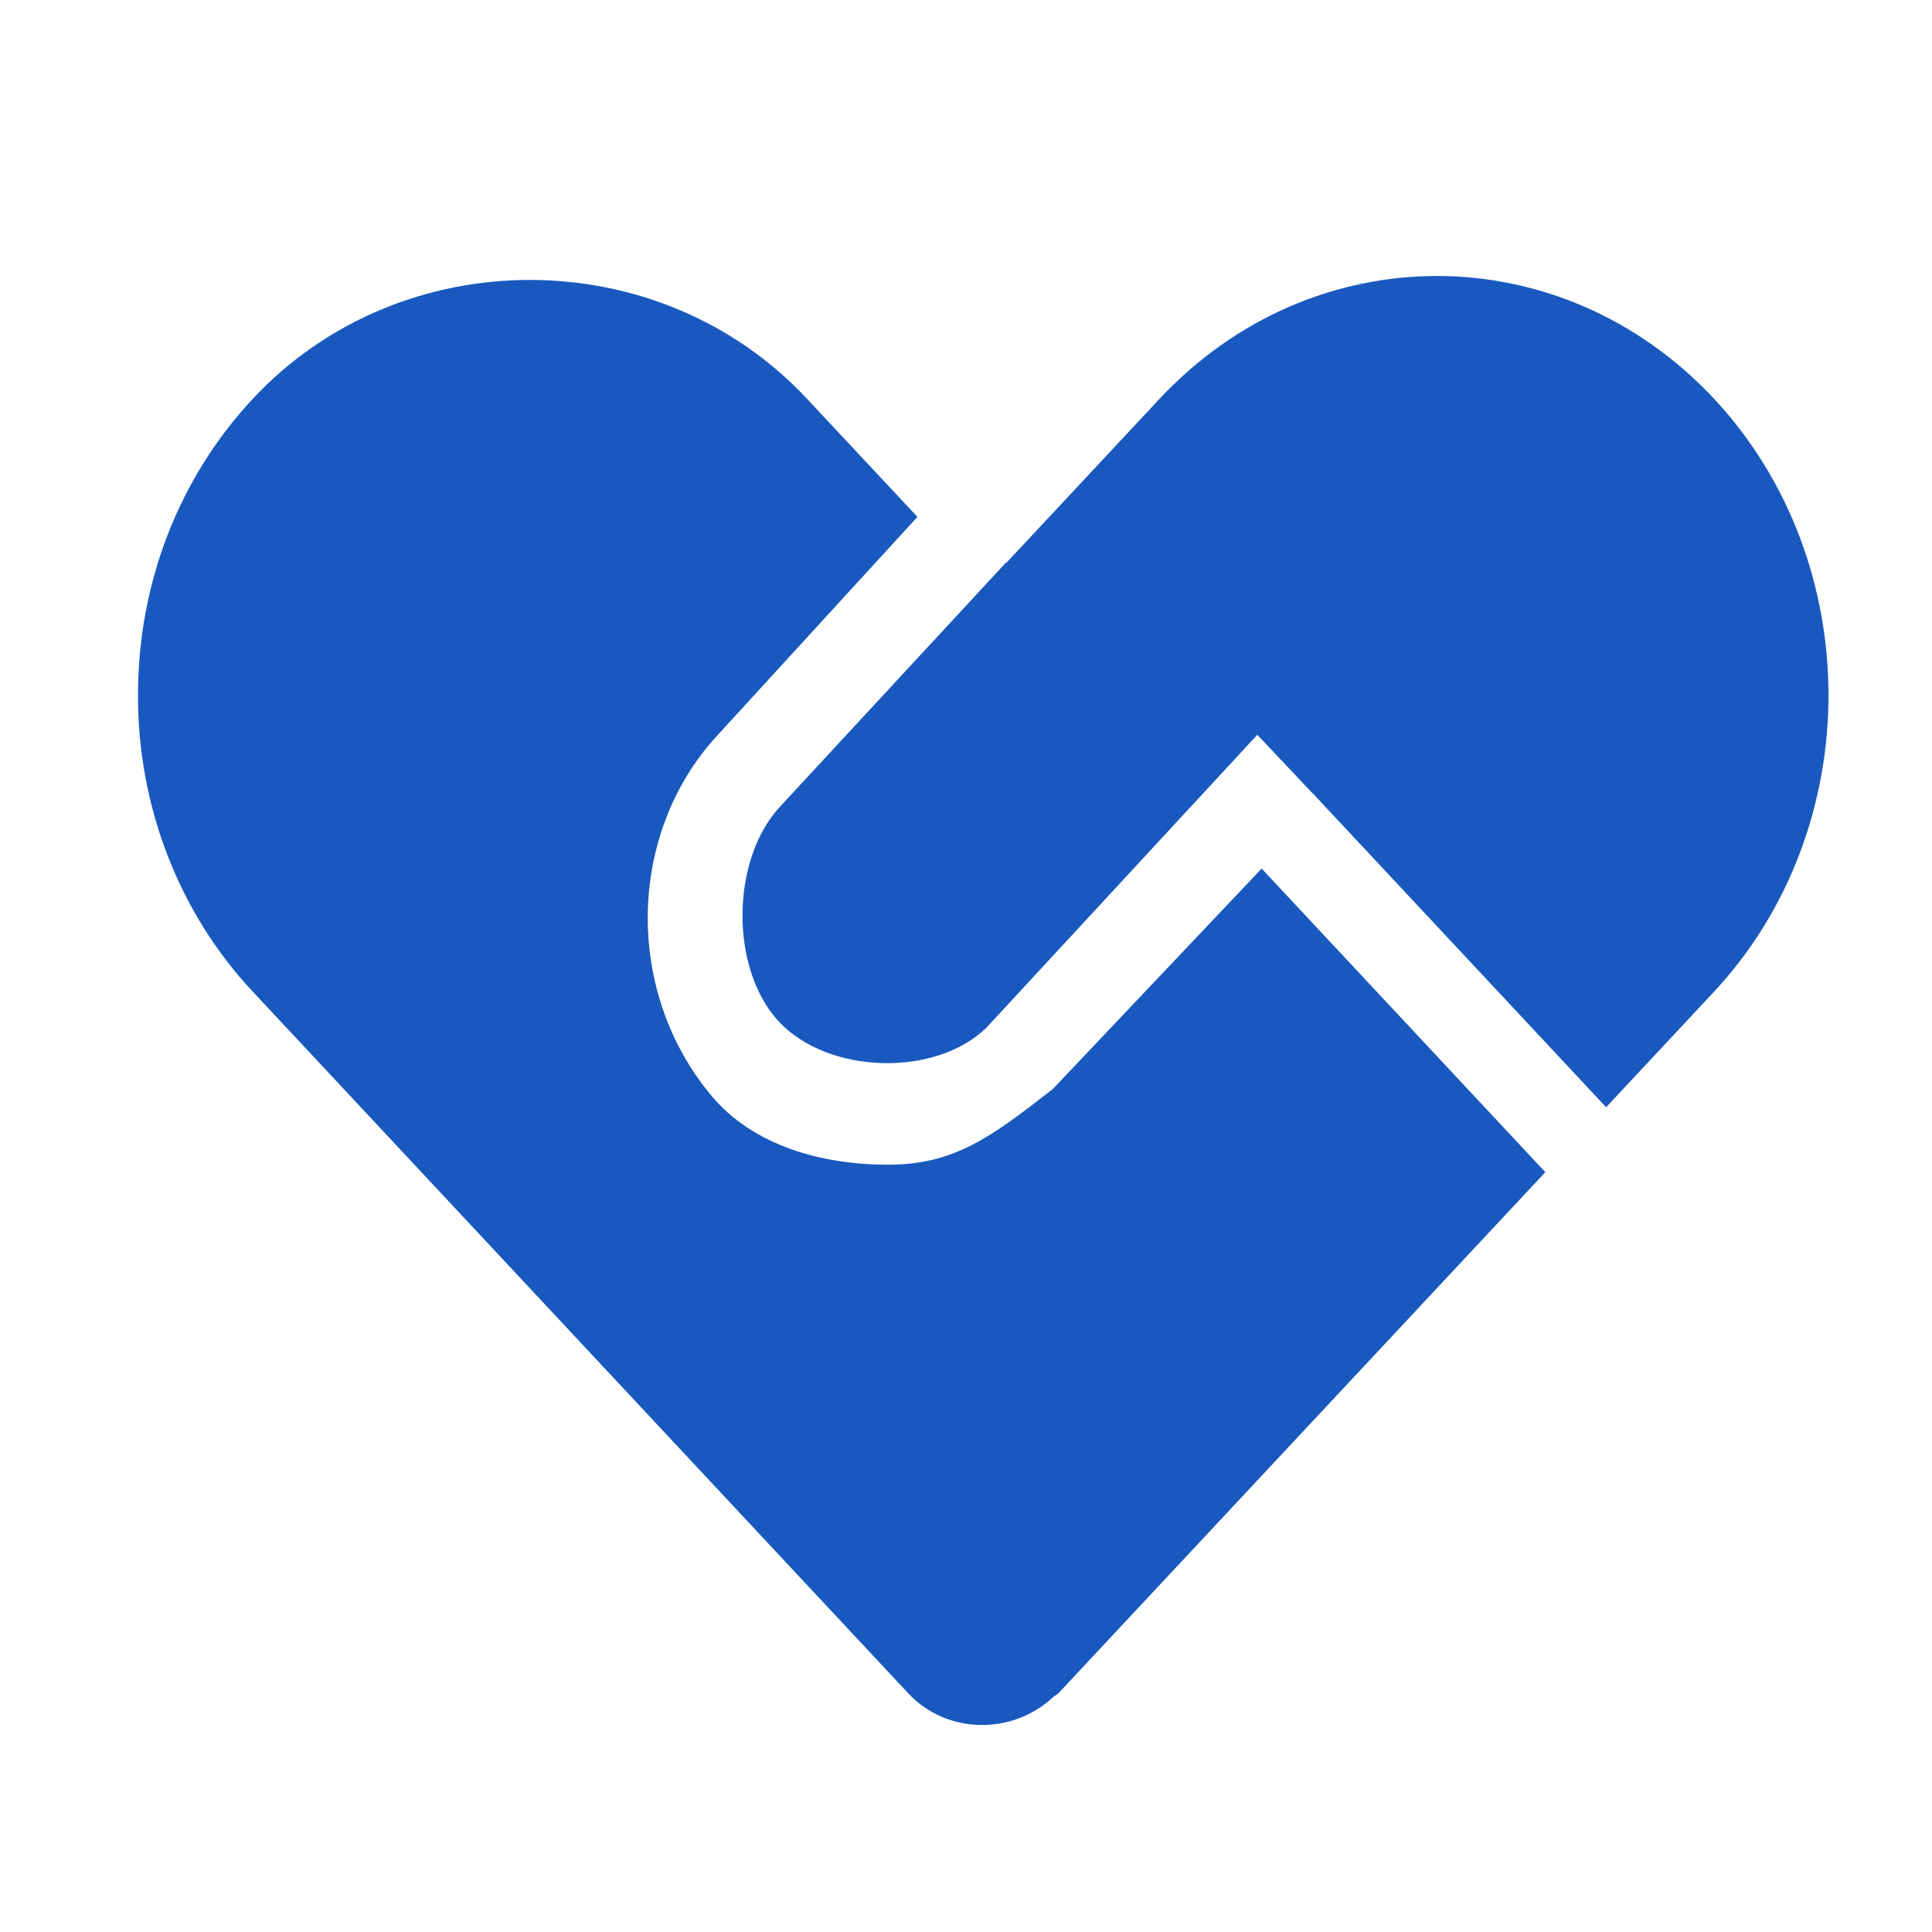 <svg xmlns="http://www.w3.org/2000/svg" xmlns:xlink="http://www.w3.org/1999/xlink" fill="none" version="1.1" width="28" height="28" viewBox="0 0 28 28"><defs><clipPath id="master_svg0_5170_195196"><rect x="0" y="0" width="28" height="28" rx="0"/></clipPath></defs><g clip-path="url(#master_svg0_5170_195196)"><g><path d="M3.665,14.373C2.596,13.235,1.996,11.688,2,10.075C2,8.453,2.593,6.926,3.665,5.778C5.808,3.484,9.549,3.482,11.696,5.78L13.296,7.491L10.382,10.674C9.093,12.085,9.045,14.366,10.31,15.879C10.918,16.608,11.918,16.88,12.867,16.88C13.82,16.88,14.354,16.49,15.261,15.78L18.285,12.588L22.396,16.988L15.337,24.543C15.316,24.566,15.285,24.574,15.262,24.596C14.673,25.148,13.723,25.138,13.165,24.543L3.665,14.373ZM24.84,14.374L23.277,16.047L19.556,12.065L19.544,12.052L19.035,11.508L19.034,11.509L18.222,10.649L14.296,14.894C13.558,15.613,12.005,15.572,11.289,14.807C10.575,14.043,10.589,12.457,11.307,11.688L14.582,8.15L14.587,8.155L16.807,5.778C19.027,3.408,22.62,3.407,24.84,5.777C27.053,8.153,27.053,11.998,24.84,14.374Z" fill="#1959BF" fill-opacity="1" style="mix-blend-mode:passthrough"/></g></g></svg>